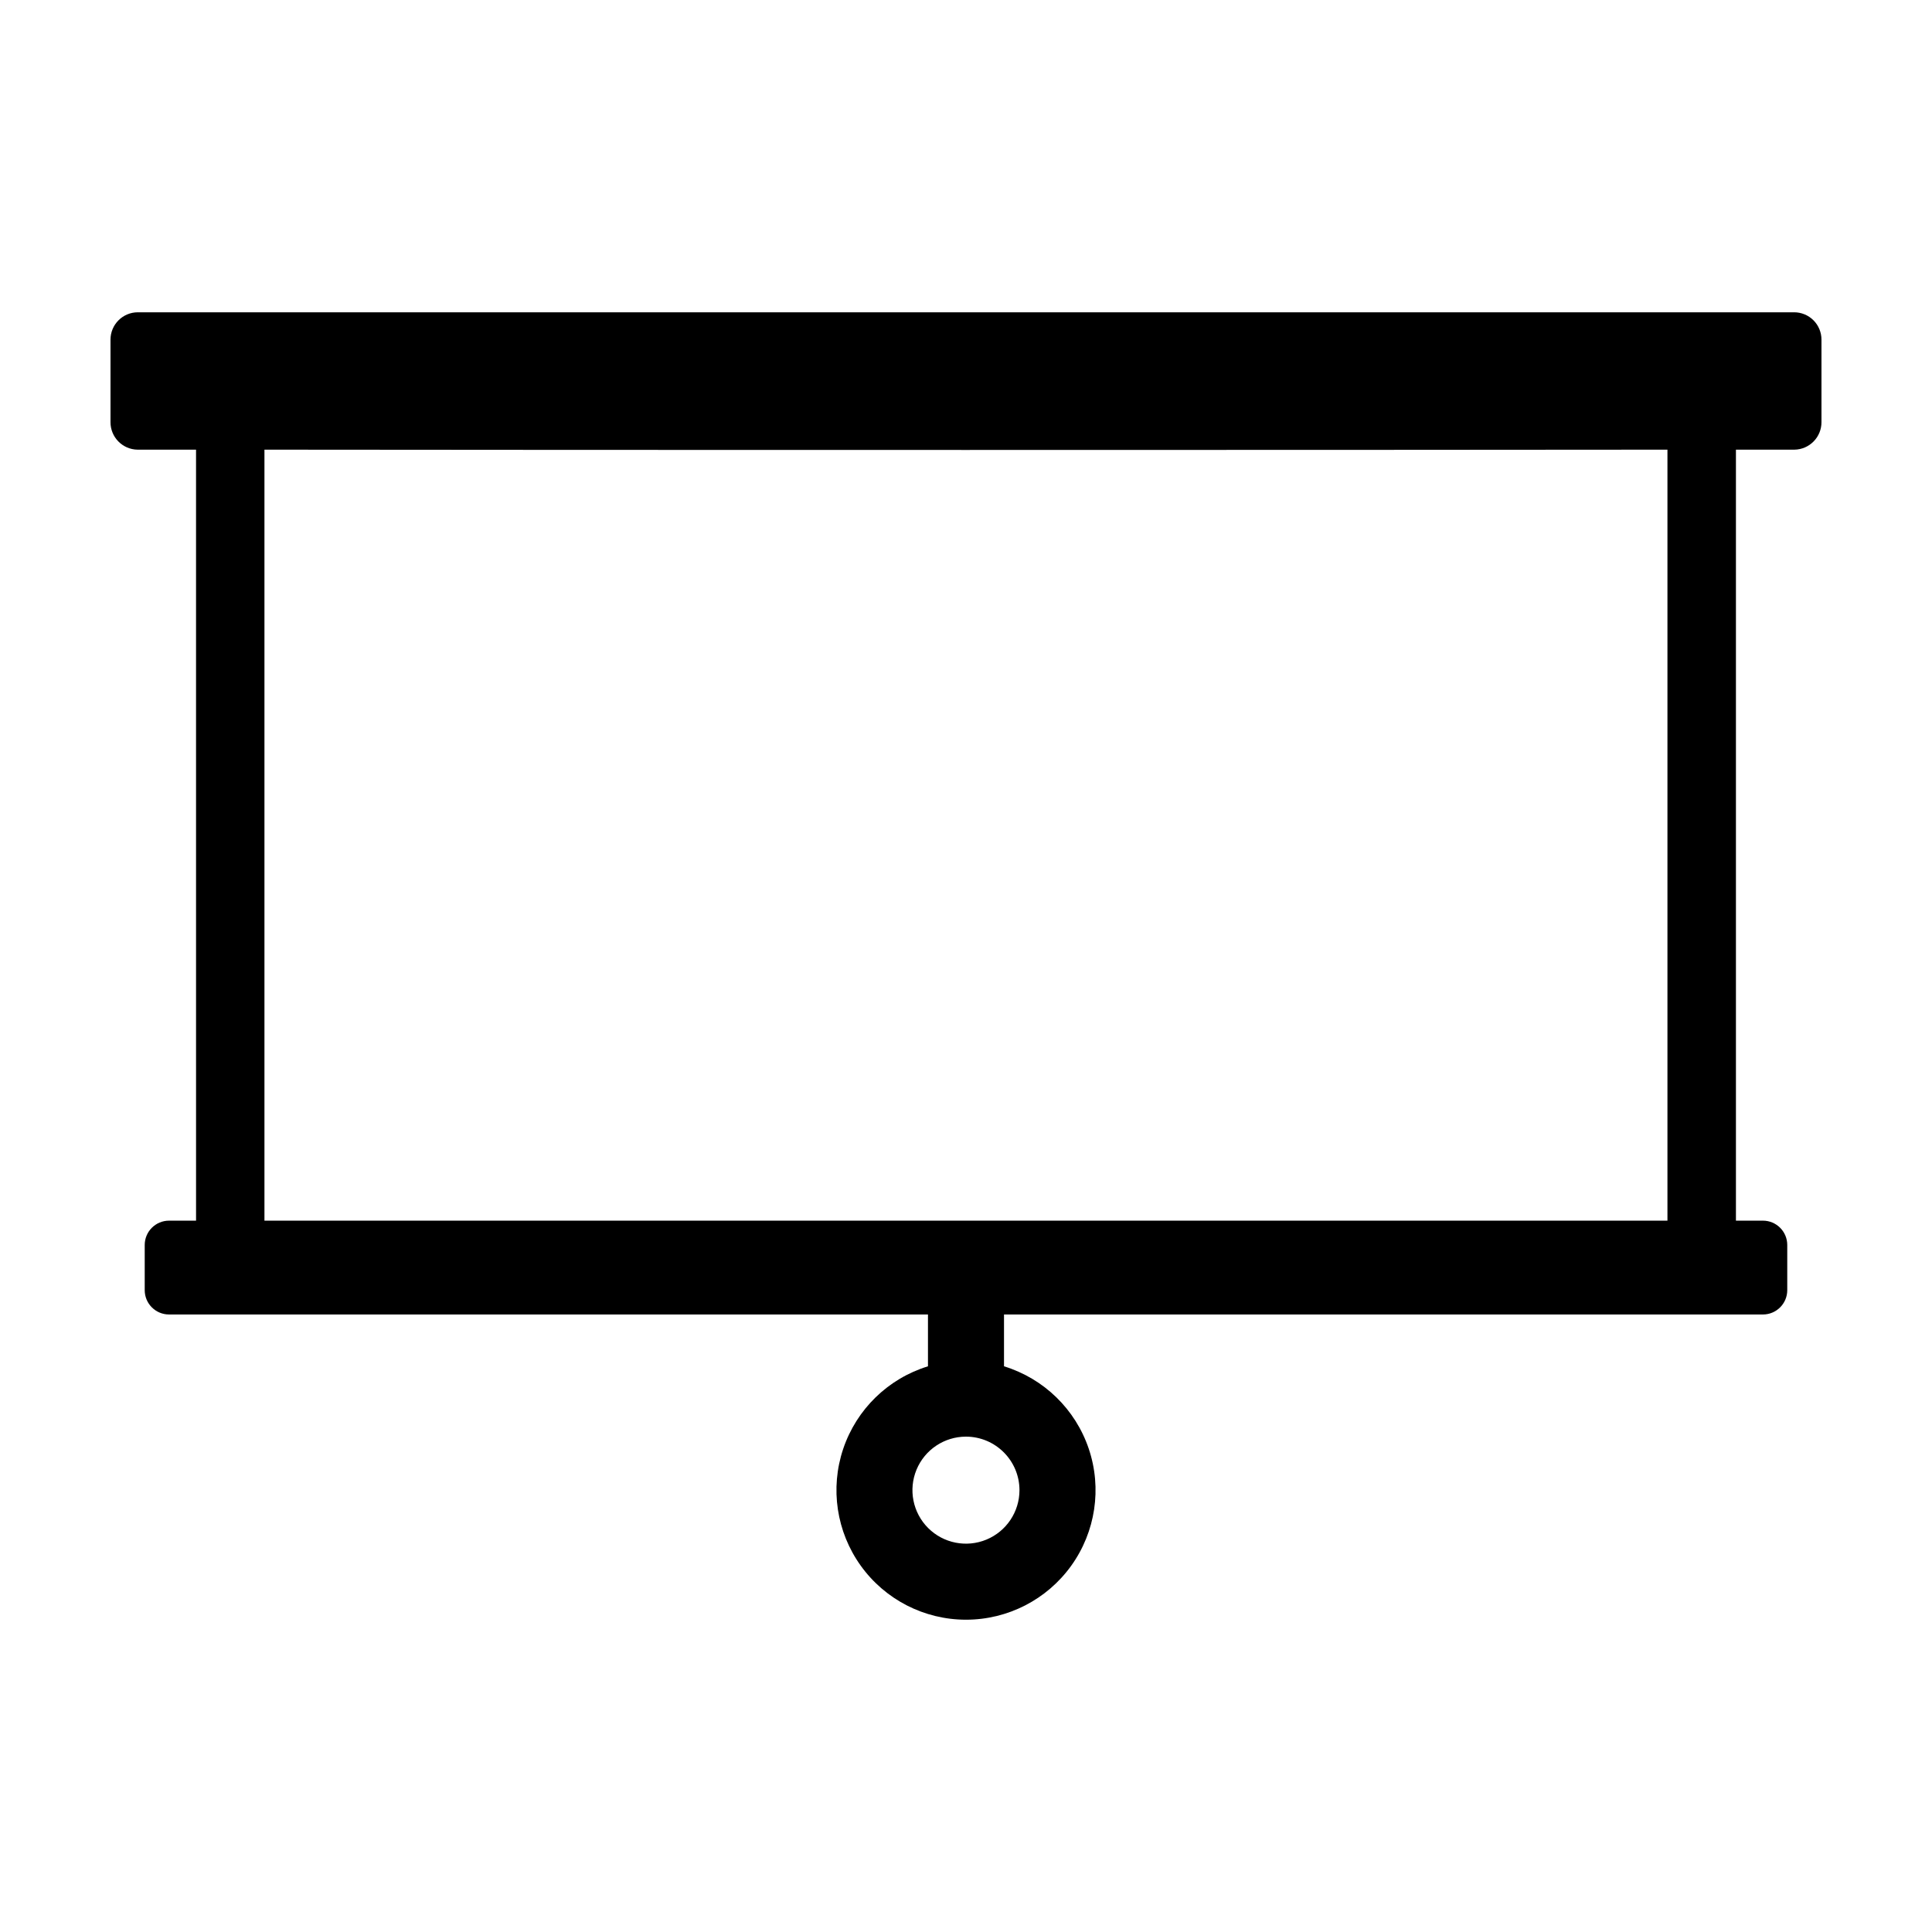 <?xml version="1.0" encoding="UTF-8"?>
<!-- Uploaded to: ICON Repo, www.iconrepo.com, Generator: ICON Repo Mixer Tools -->
<svg fill="#000000" width="800px" height="800px" version="1.1" viewBox="144 144 512 512" xmlns="http://www.w3.org/2000/svg">
 <path d="m619.46 226.76h-438.93c-4 0-7.246 3.246-7.246 7.25v21.836c-0.027 3.996 3.176 7.266 7.172 7.32 3.805 0.016 9.066-0.012 15.496 0l0.004 204.32h-7.156c-3.562 0.004-6.449 2.887-6.449 6.449v11.973c0 3.559 2.887 6.445 6.449 6.445h201.12v13.734c-10.566 3.246-18.926 11.383-22.457 21.859-3.531 10.477-1.797 22.012 4.652 30.992 6.449 8.98 16.828 14.301 27.883 14.301 11.059 0 21.438-5.324 27.887-14.305 6.449-8.977 8.18-20.516 4.648-30.992s-11.891-18.609-22.461-21.855v-13.734h201.12c3.562 0 6.449-2.887 6.449-6.445v-11.973c0-3.562-2.887-6.449-6.449-6.449h-7.152v-204.32c6.426-0.012 11.688 0.012 15.488 0 4-0.051 7.207-3.32 7.18-7.32v-21.836c0-1.926-0.762-3.769-2.121-5.129s-3.203-2.121-5.125-2.121zm-205.29 312.15c0 5.734-3.457 10.906-8.758 13.098-5.301 2.195-11.398 0.98-15.453-3.074-4.055-4.059-5.269-10.156-3.074-15.457 2.199-5.301 7.371-8.754 13.105-8.754 7.828 0.012 14.172 6.356 14.18 14.188zm171.72-71.426h-371.81v-204.32c86.168 0.109 285.64 0.098 371.81 0z"/>
</svg>
